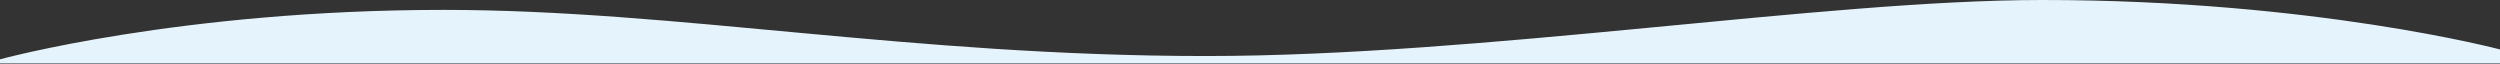 <svg 
 xmlns="http://www.w3.org/2000/svg"
 xmlns:xlink="http://www.w3.org/1999/xlink" x="0px" y="0px" viewBox="0 0 1517 39" style="enable-background:new 0 0 1517 39;" xml:space="preserve">
<rect x="0" y="0" width="1517" height="39" fill="#333333" stroke="none"/>
<path fill-rule="evenodd"  fill="rgb(229, 244, 252)"
 d="M0.000,36.000 C0.000,36.000 109.303,6.000 269.230,6.000 C410.172,6.000 552.431,34.000 731.844,34.000 C900.170,34.000 1105.751,-0.000 1239.418,-0.000 C1403.879,-0.000 1517.000,30.000 1517.000,30.000 L1517.000,38.500 L0.000,38.500 L0.000,36.000 Z"/>
</svg>